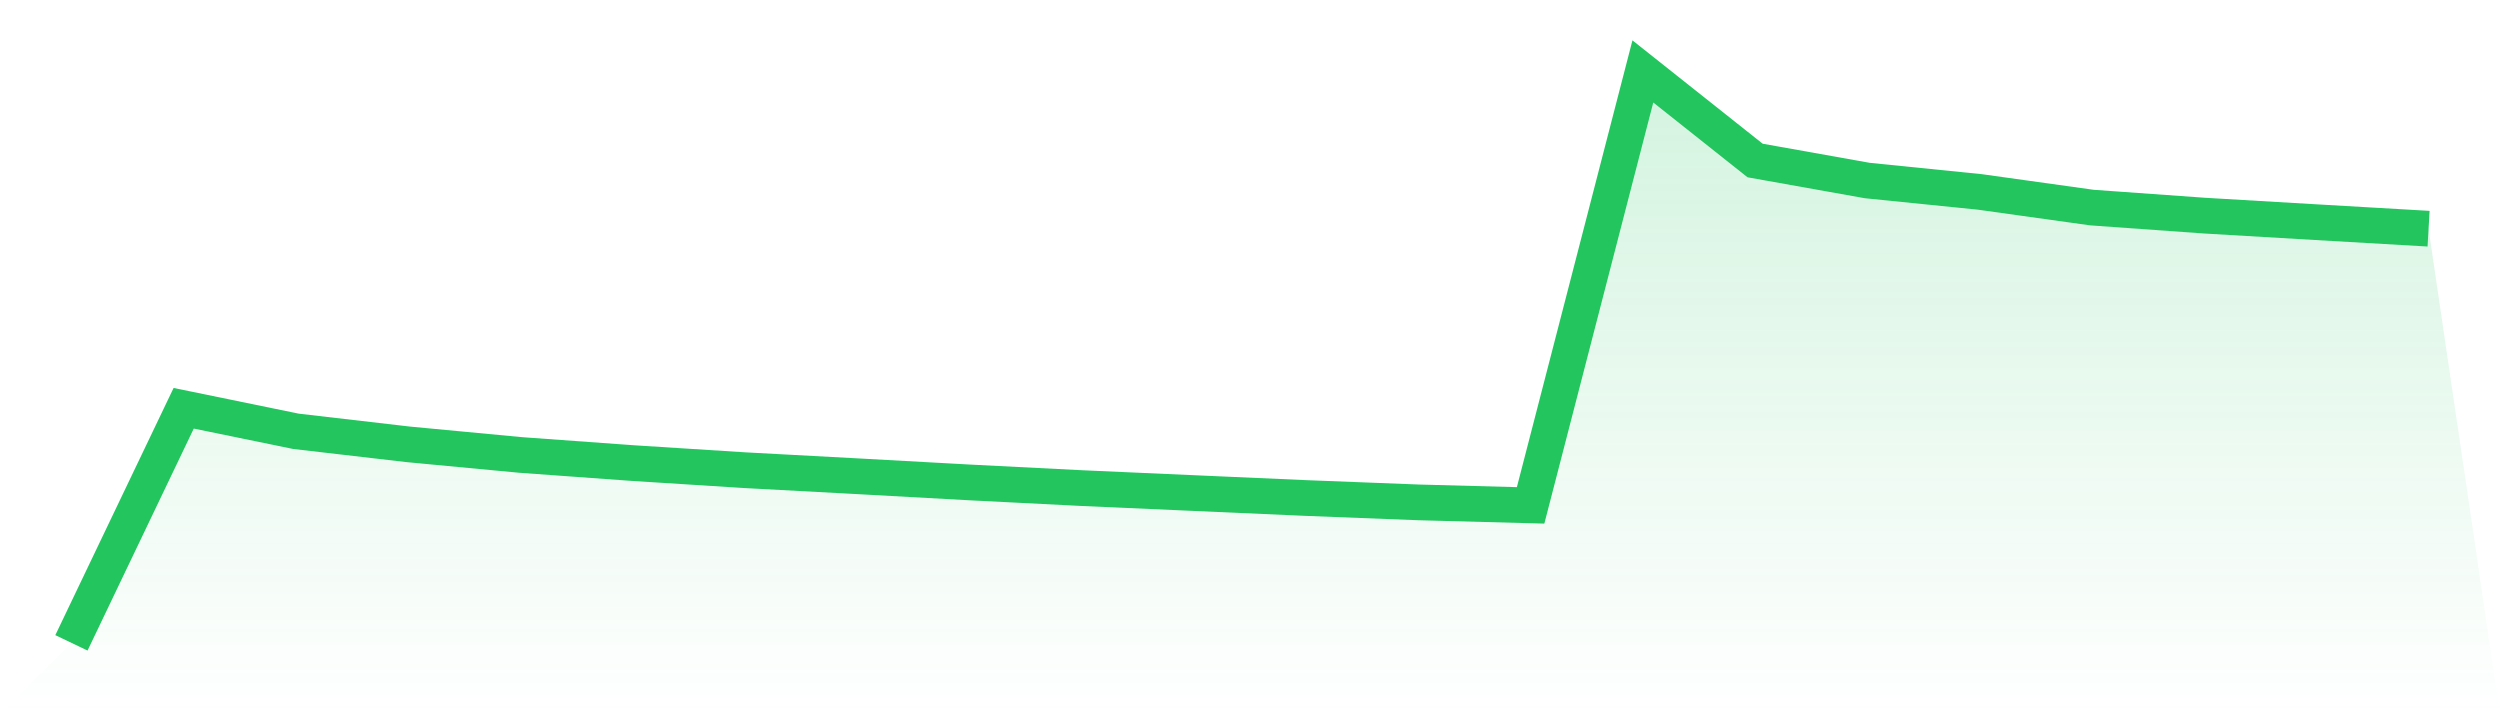 <svg viewBox="0 0 140 40" xmlns="http://www.w3.org/2000/svg">
<defs>
<linearGradient id="gradient" x1="0" x2="0" y1="0" y2="1">
<stop offset="0%" stop-color="#22c55e" stop-opacity="0.2"/>
<stop offset="100%" stop-color="#22c55e" stop-opacity="0"/>
</linearGradient>
</defs>
<path d="M4,36 L4,36 L10.286,22.863 L16.571,24.153 L22.857,24.883 L29.143,25.477 L35.429,25.932 L41.714,26.331 L48,26.669 L54.286,27.015 L60.571,27.333 L66.857,27.612 L73.143,27.889 L79.429,28.133 L85.714,28.301 L92,4 L98.286,8.988 L104.571,10.11 L110.857,10.746 L117.143,11.624 L123.429,12.074 L129.714,12.443 L136,12.807 L140,40 L0,40 z" fill="url(#gradient)"/>
<path d="M4,36 L4,36 L10.286,22.863 L16.571,24.153 L22.857,24.883 L29.143,25.477 L35.429,25.932 L41.714,26.331 L48,26.669 L54.286,27.015 L60.571,27.333 L66.857,27.612 L73.143,27.889 L79.429,28.133 L85.714,28.301 L92,4 L98.286,8.988 L104.571,10.11 L110.857,10.746 L117.143,11.624 L123.429,12.074 L129.714,12.443 L136,12.807" fill="none" stroke="#22c55e" stroke-width="2"/>
</svg>